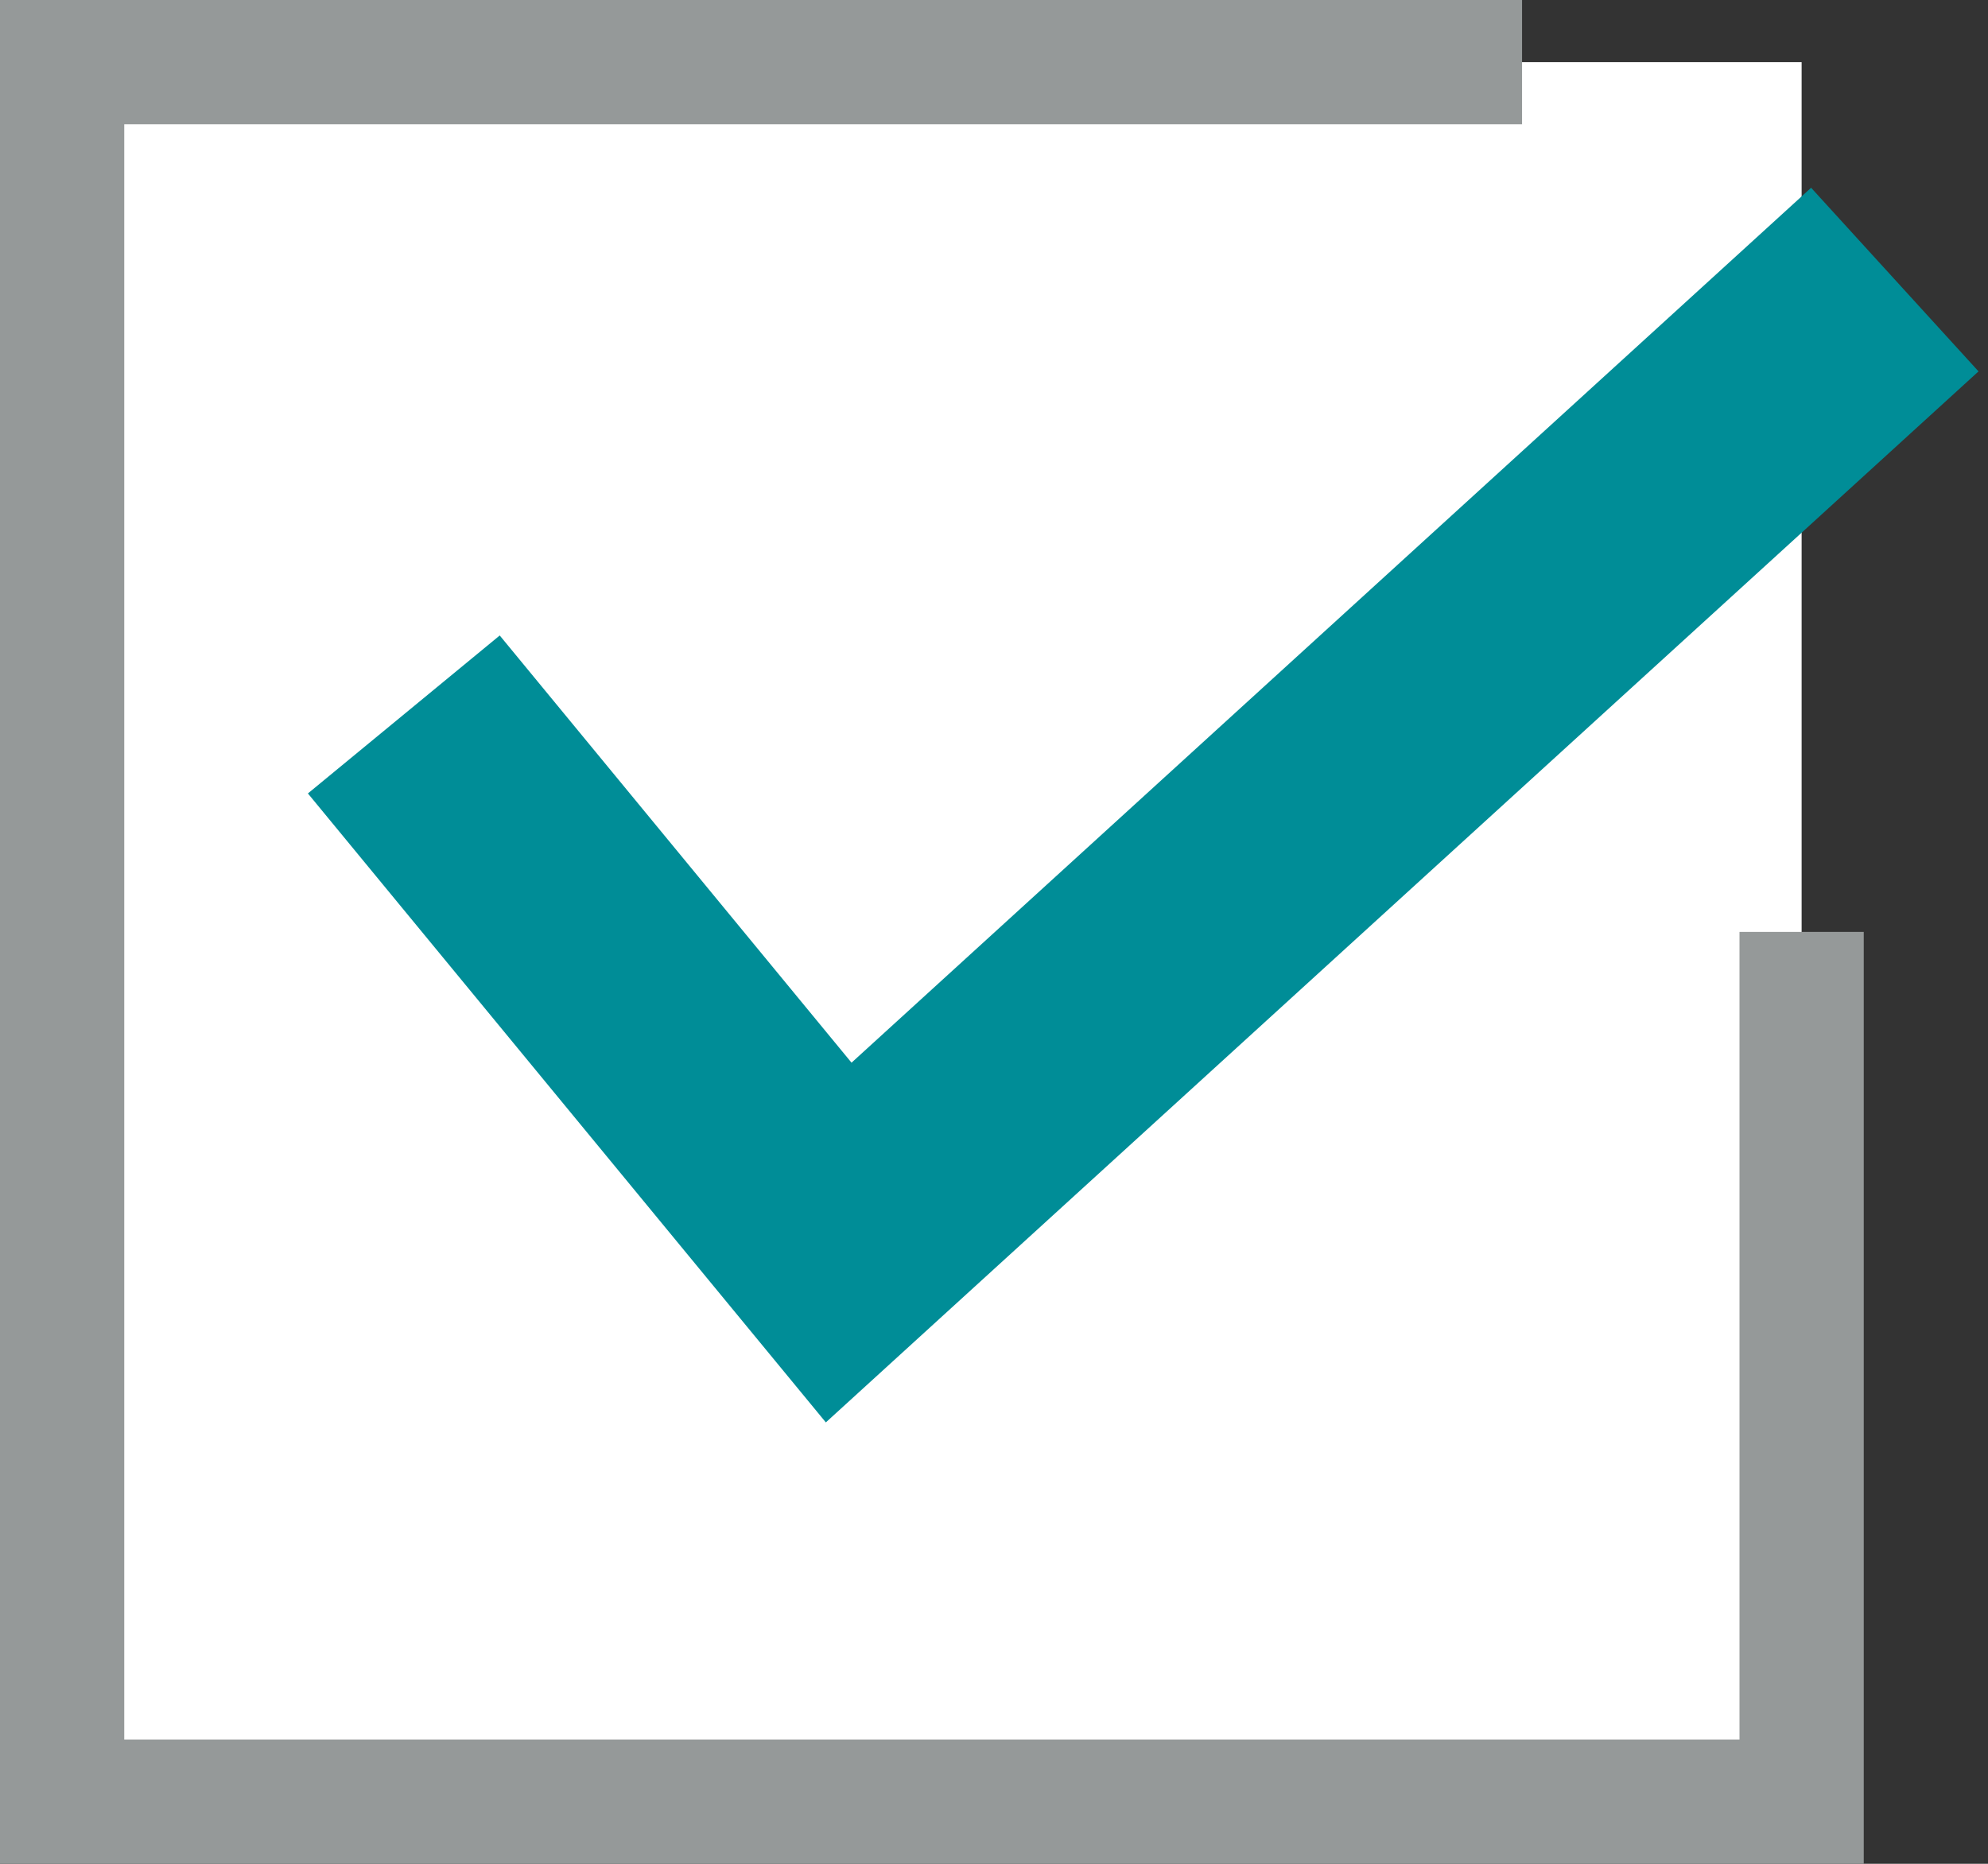 <svg width="32" height="30" viewBox="0 0 32 30" fill="none" xmlns="http://www.w3.org/2000/svg">
<rect x="0" y="0" width="32" height="30" fill="#333333" stroke="none"/>
<rect x="1" y="1" width="28" height="28" fill="white"/>
<path d="M29 15V29H1V1H24.5" stroke="#959999" stroke-width="2"/>
<path d="M6.5 11.5L13.5 20L30.5 4.5" stroke="#008D97" stroke-width="4"/>
</svg>
